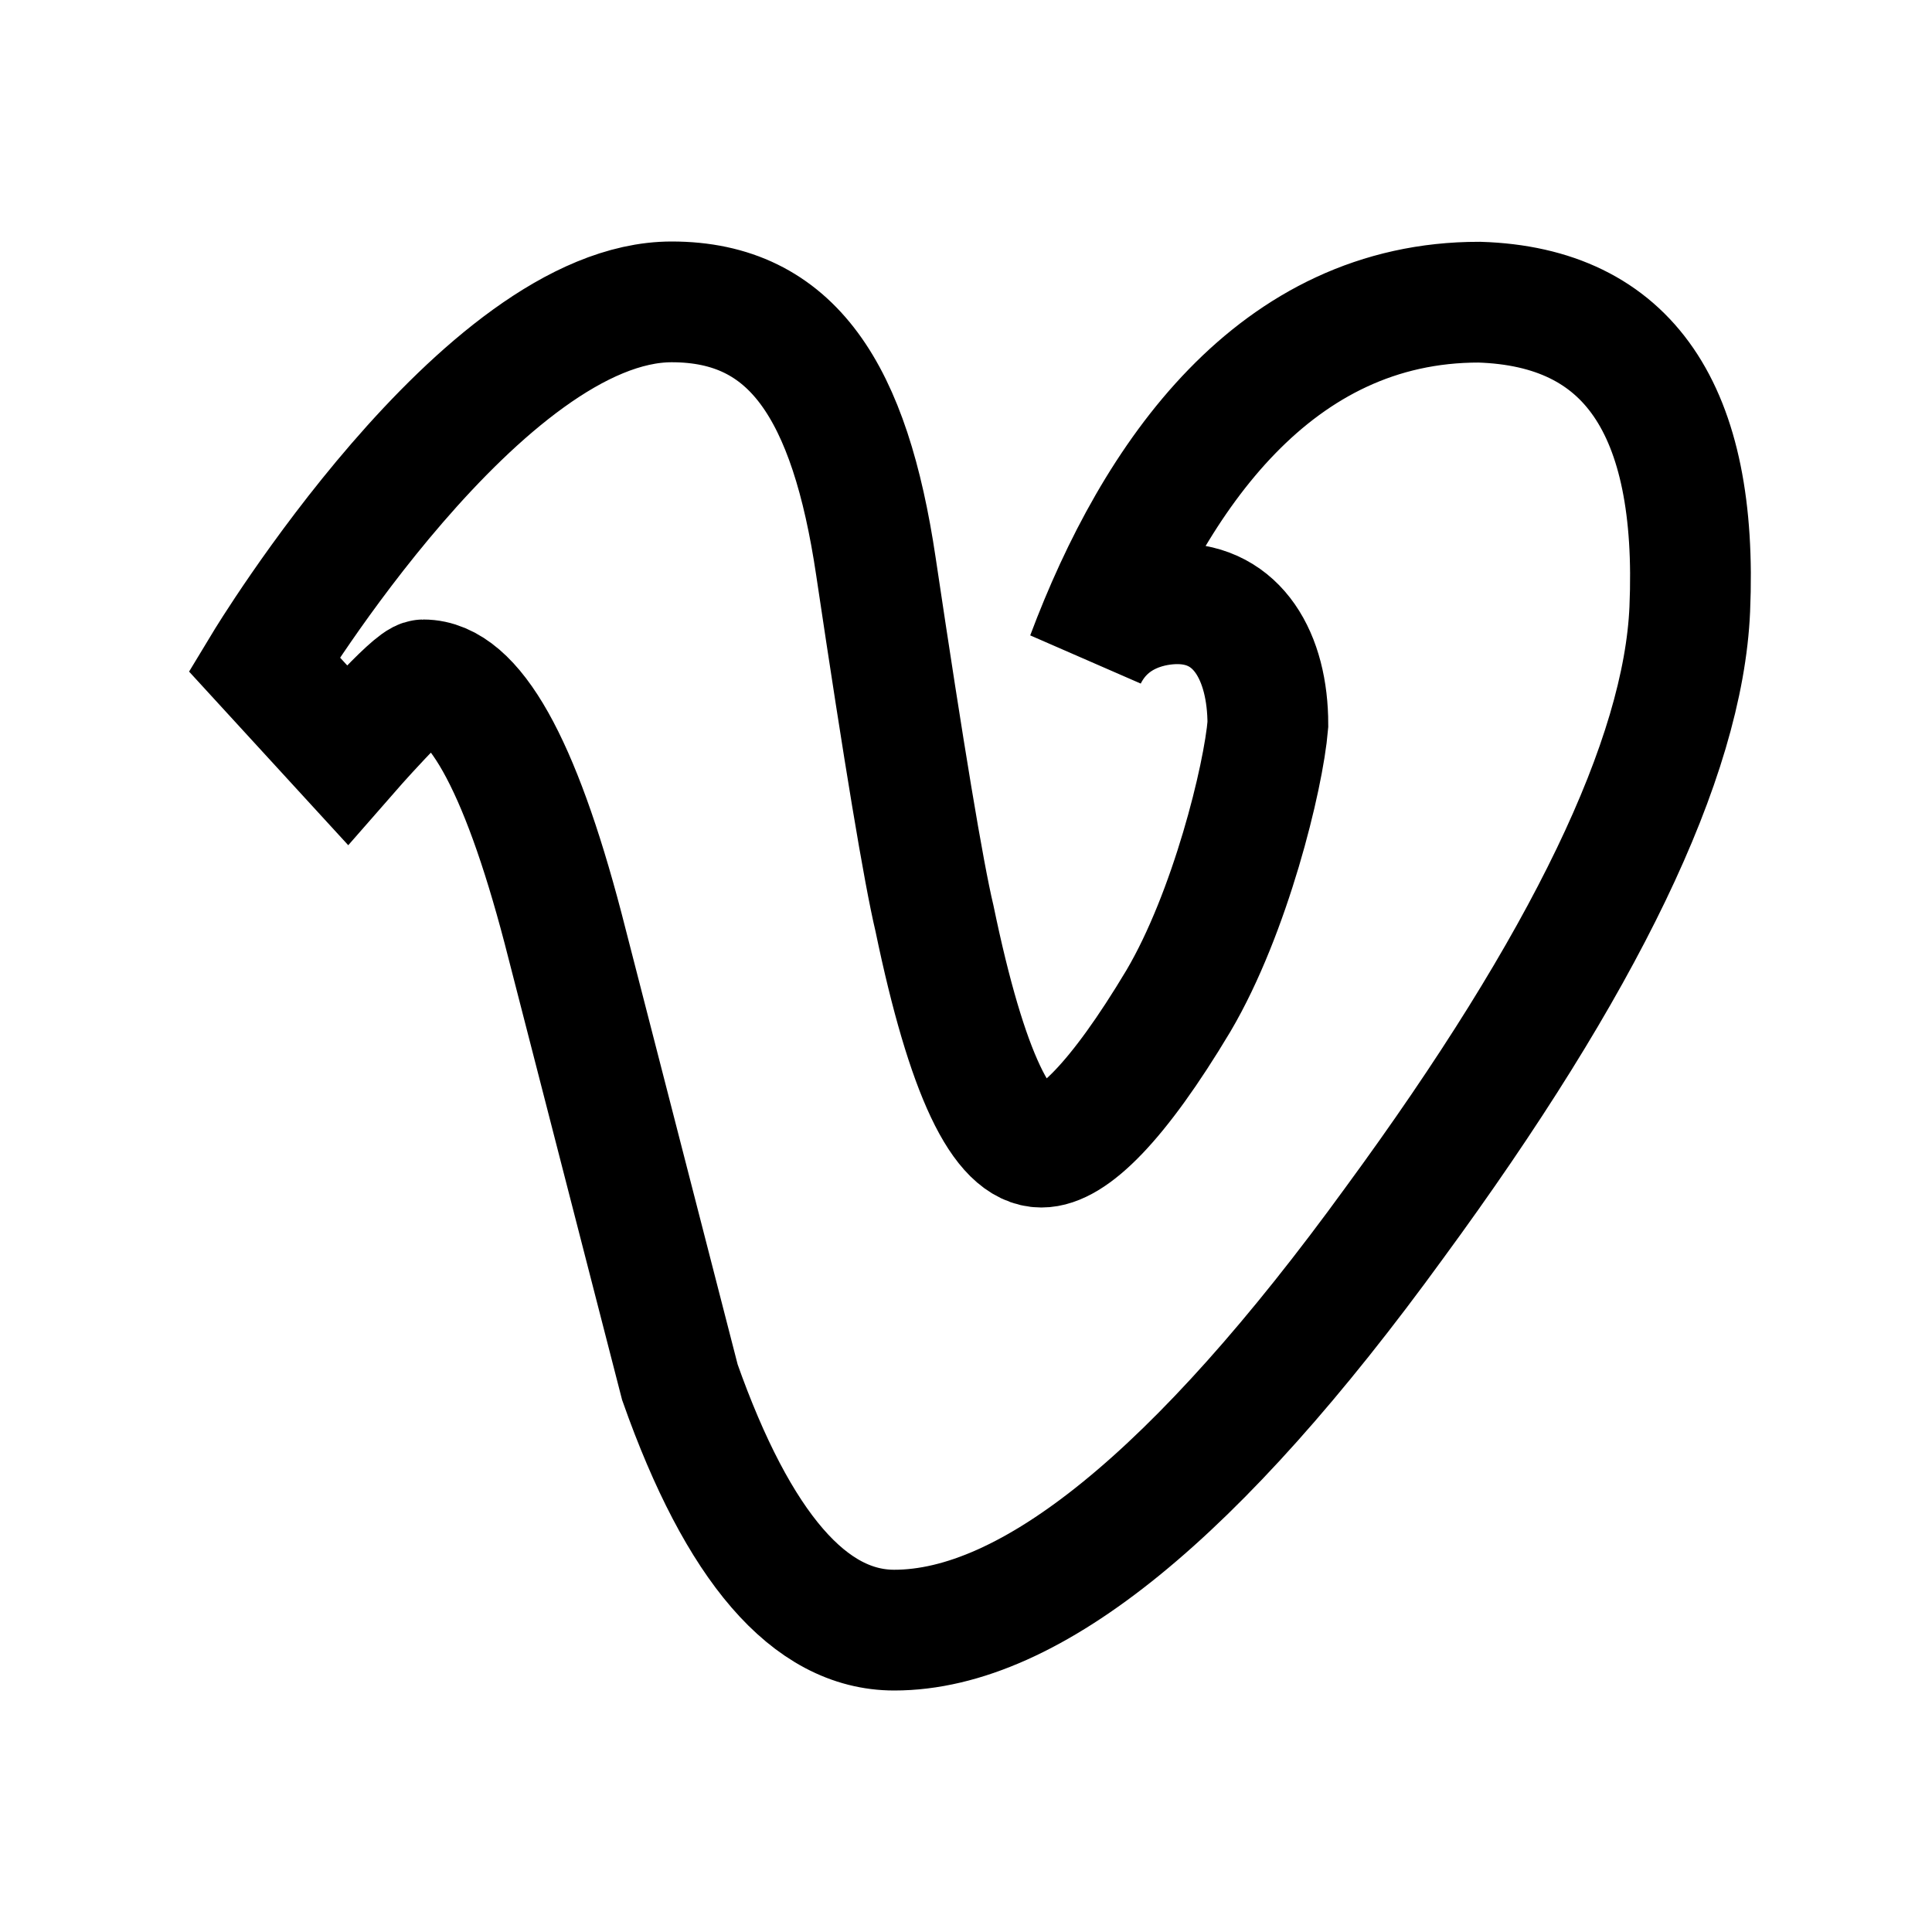 <svg xmlns="http://www.w3.org/2000/svg"  viewBox="0 0 32 32" width="32px" height="32px"><path fill="none" stroke="#000" stroke-miterlimit="10" stroke-width="2" d="M27.988,10.09	c-0.107,2.476-1.739,5.866-4.895,10.168C19.83,24.752,17.069,27,14.811,27c-1.399,0-2.583-1.369-3.55-4.106	c-0.646-2.509-1.291-5.018-1.937-7.527c-0.718-2.736-1.488-4.106-2.312-4.106c-0.18,0-1.262,1.239-1.262,1.239L4.375,11	c0,0,3.625-6,6.75-6c2,0,2.952,1.486,3.383,4.383c0.466,3.125,0.789,5.068,0.97,5.829C16.016,17.805,16.603,19,17.25,19	c0.502,0,1.263-0.742,2.269-2.423C20.375,15.125,20.927,12.879,21,12c0-1.125-0.5-2-1.5-2c-0.375,0-1.125,0.125-1.5,0.875	c1.125-3,3.125-5.875,6.502-5.87C26.968,5.082,28.13,6.776,27.988,10.09z"/></svg>